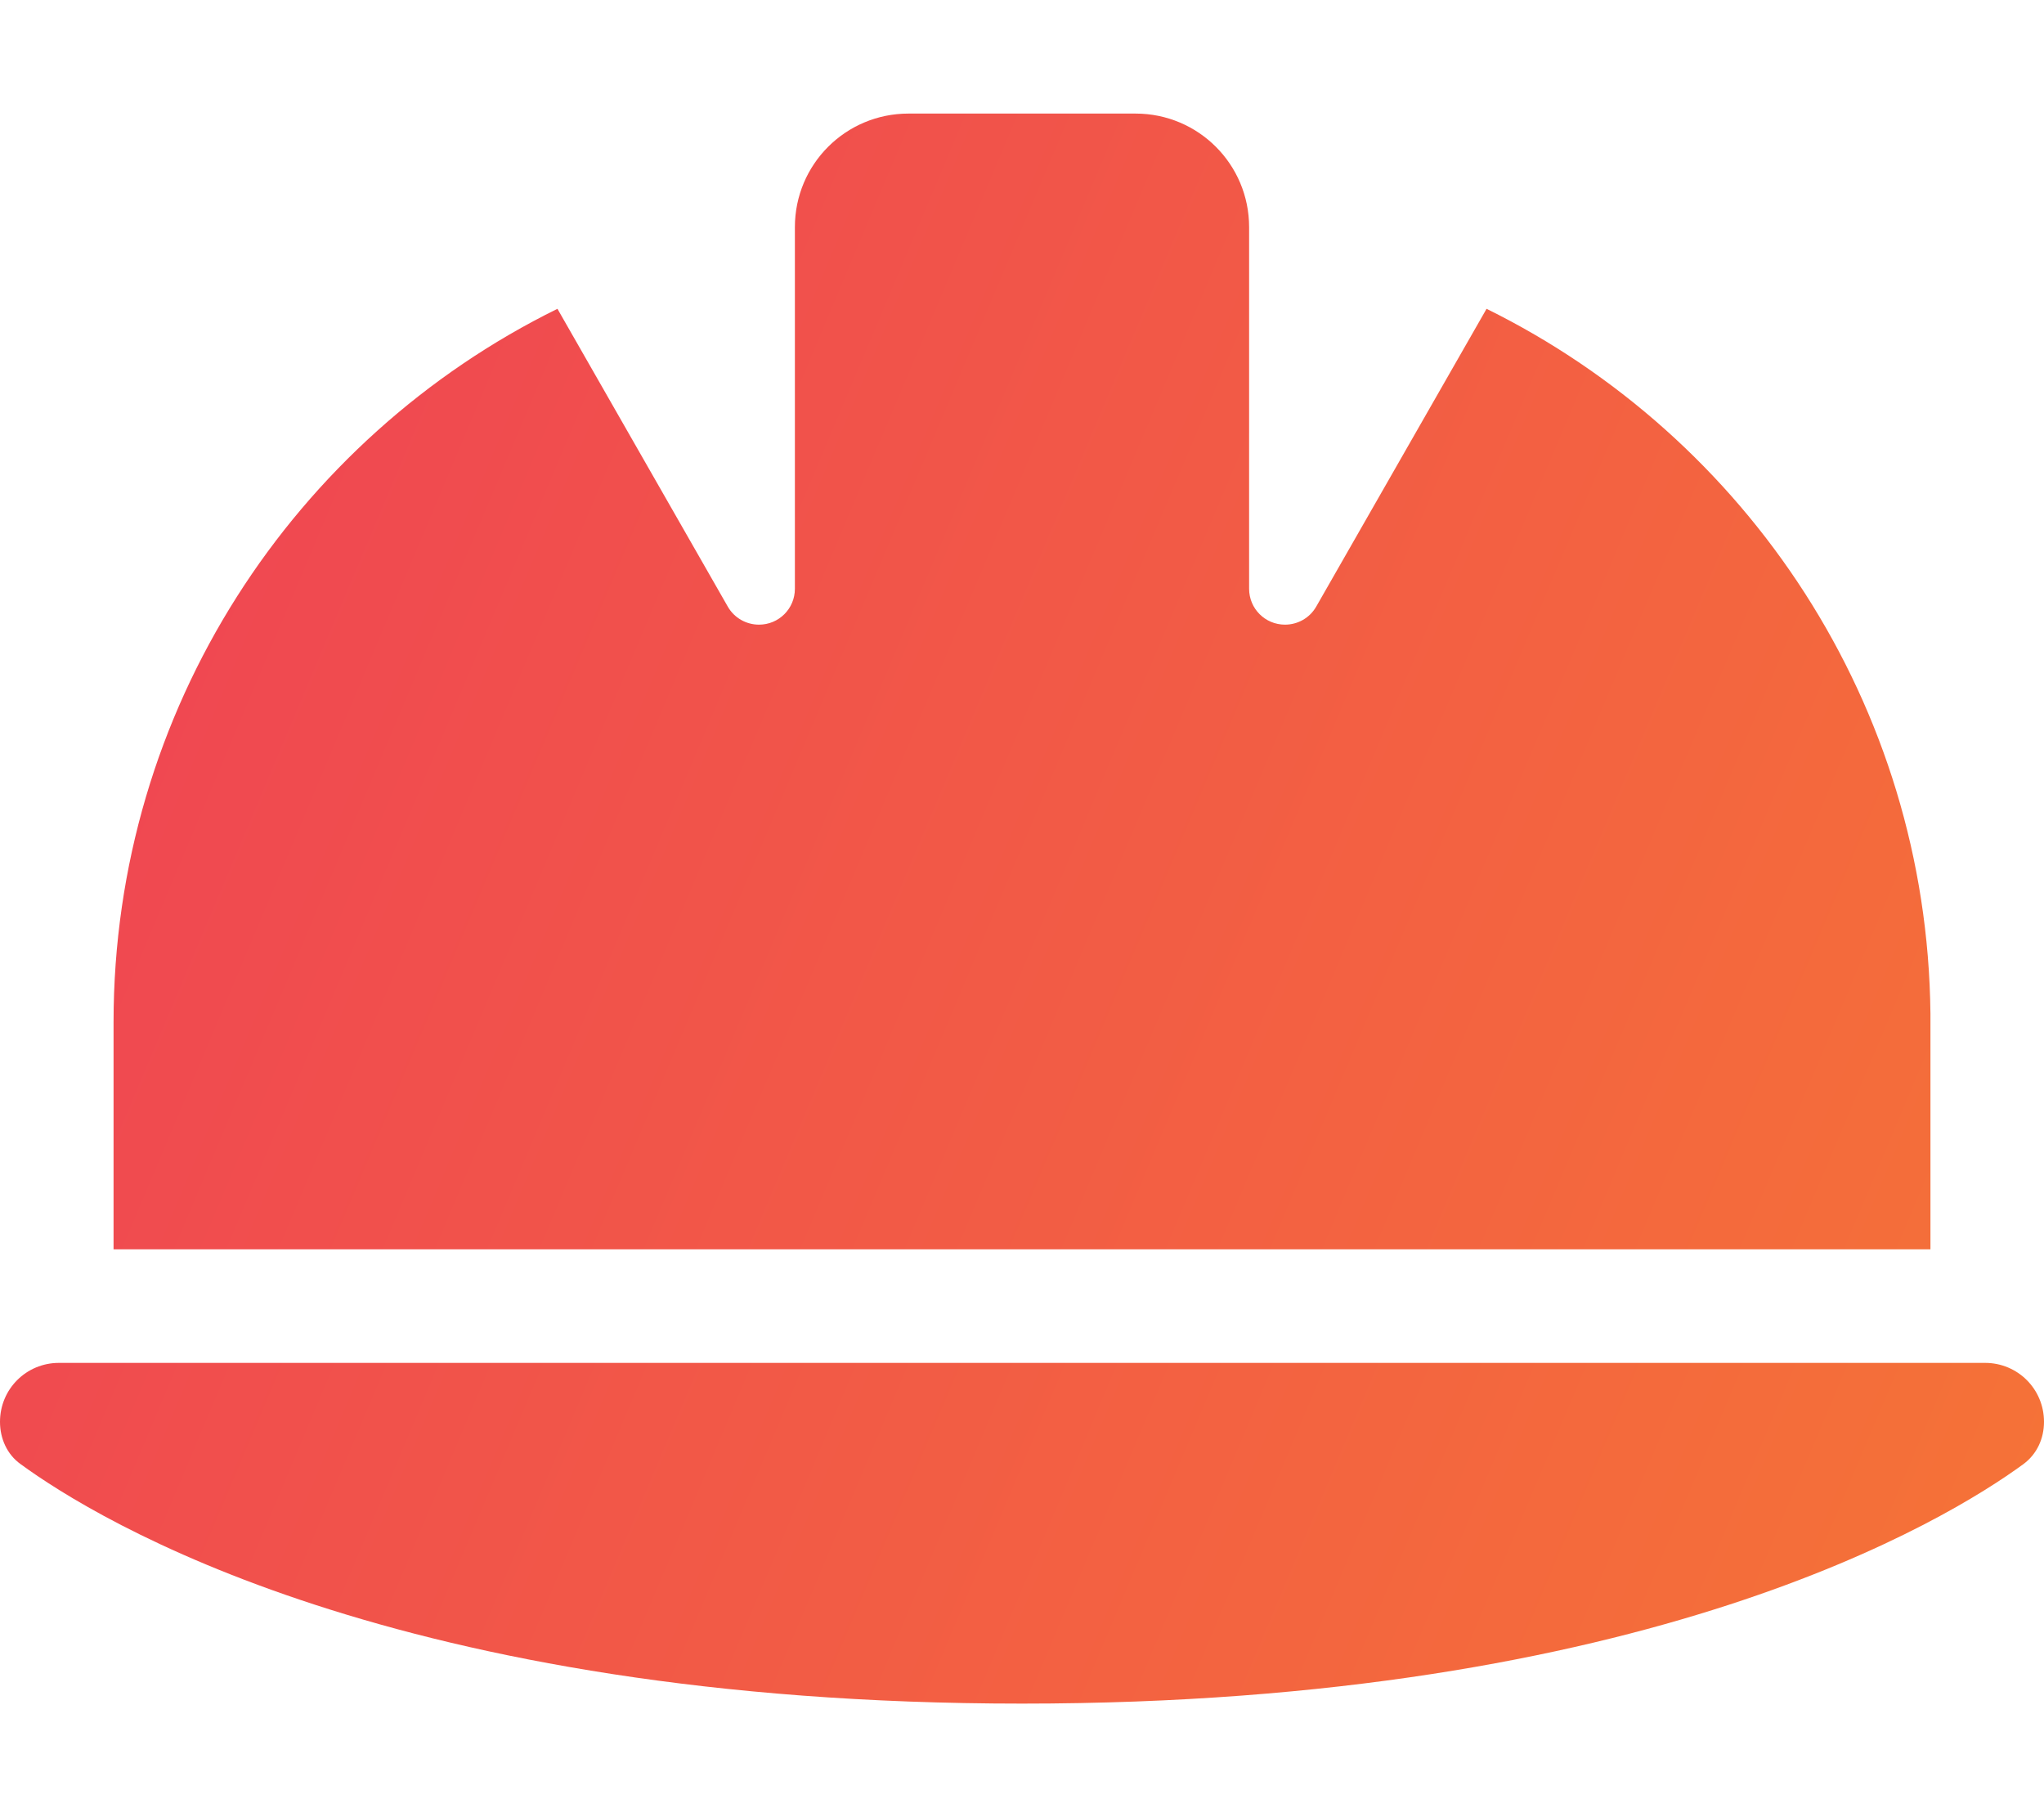 <svg width="18" height="16" viewBox="0 0 18 16" fill="none" xmlns="http://www.w3.org/2000/svg">
<path d="M8 1C7.447 1 7 1.447 7 2V2.072V5.184C7 5.359 6.859 5.5 6.684 5.5C6.572 5.5 6.466 5.441 6.409 5.341L4.909 2.719C2.594 3.859 1 6.244 1 9V11H17V8.925C16.972 6.2 15.384 3.85 13.091 2.719L11.591 5.341C11.534 5.441 11.428 5.5 11.316 5.5C11.141 5.5 11 5.359 11 5.184V2.072V2C11 1.447 10.553 1 10 1H8ZM0.519 12C0.231 12 0 12.231 0 12.519C0 12.666 0.062 12.806 0.181 12.891C0.859 13.387 3.494 15 9 15C14.506 15 17.141 13.387 17.819 12.891C17.938 12.803 18 12.666 18 12.519C18 12.231 17.769 12 17.481 12H0.519Z" fill="url(#paint0_linear_1049_5212)"/>
<defs>
<linearGradient id="paint0_linear_1049_5212" x1="0" y1="1" x2="20.295" y2="9.559" gradientUnits="userSpaceOnUse">
<stop stop-color="#EF4056"/>
<stop offset="1" stop-color="#F57436"/>
</linearGradient>
</defs>
</svg>
